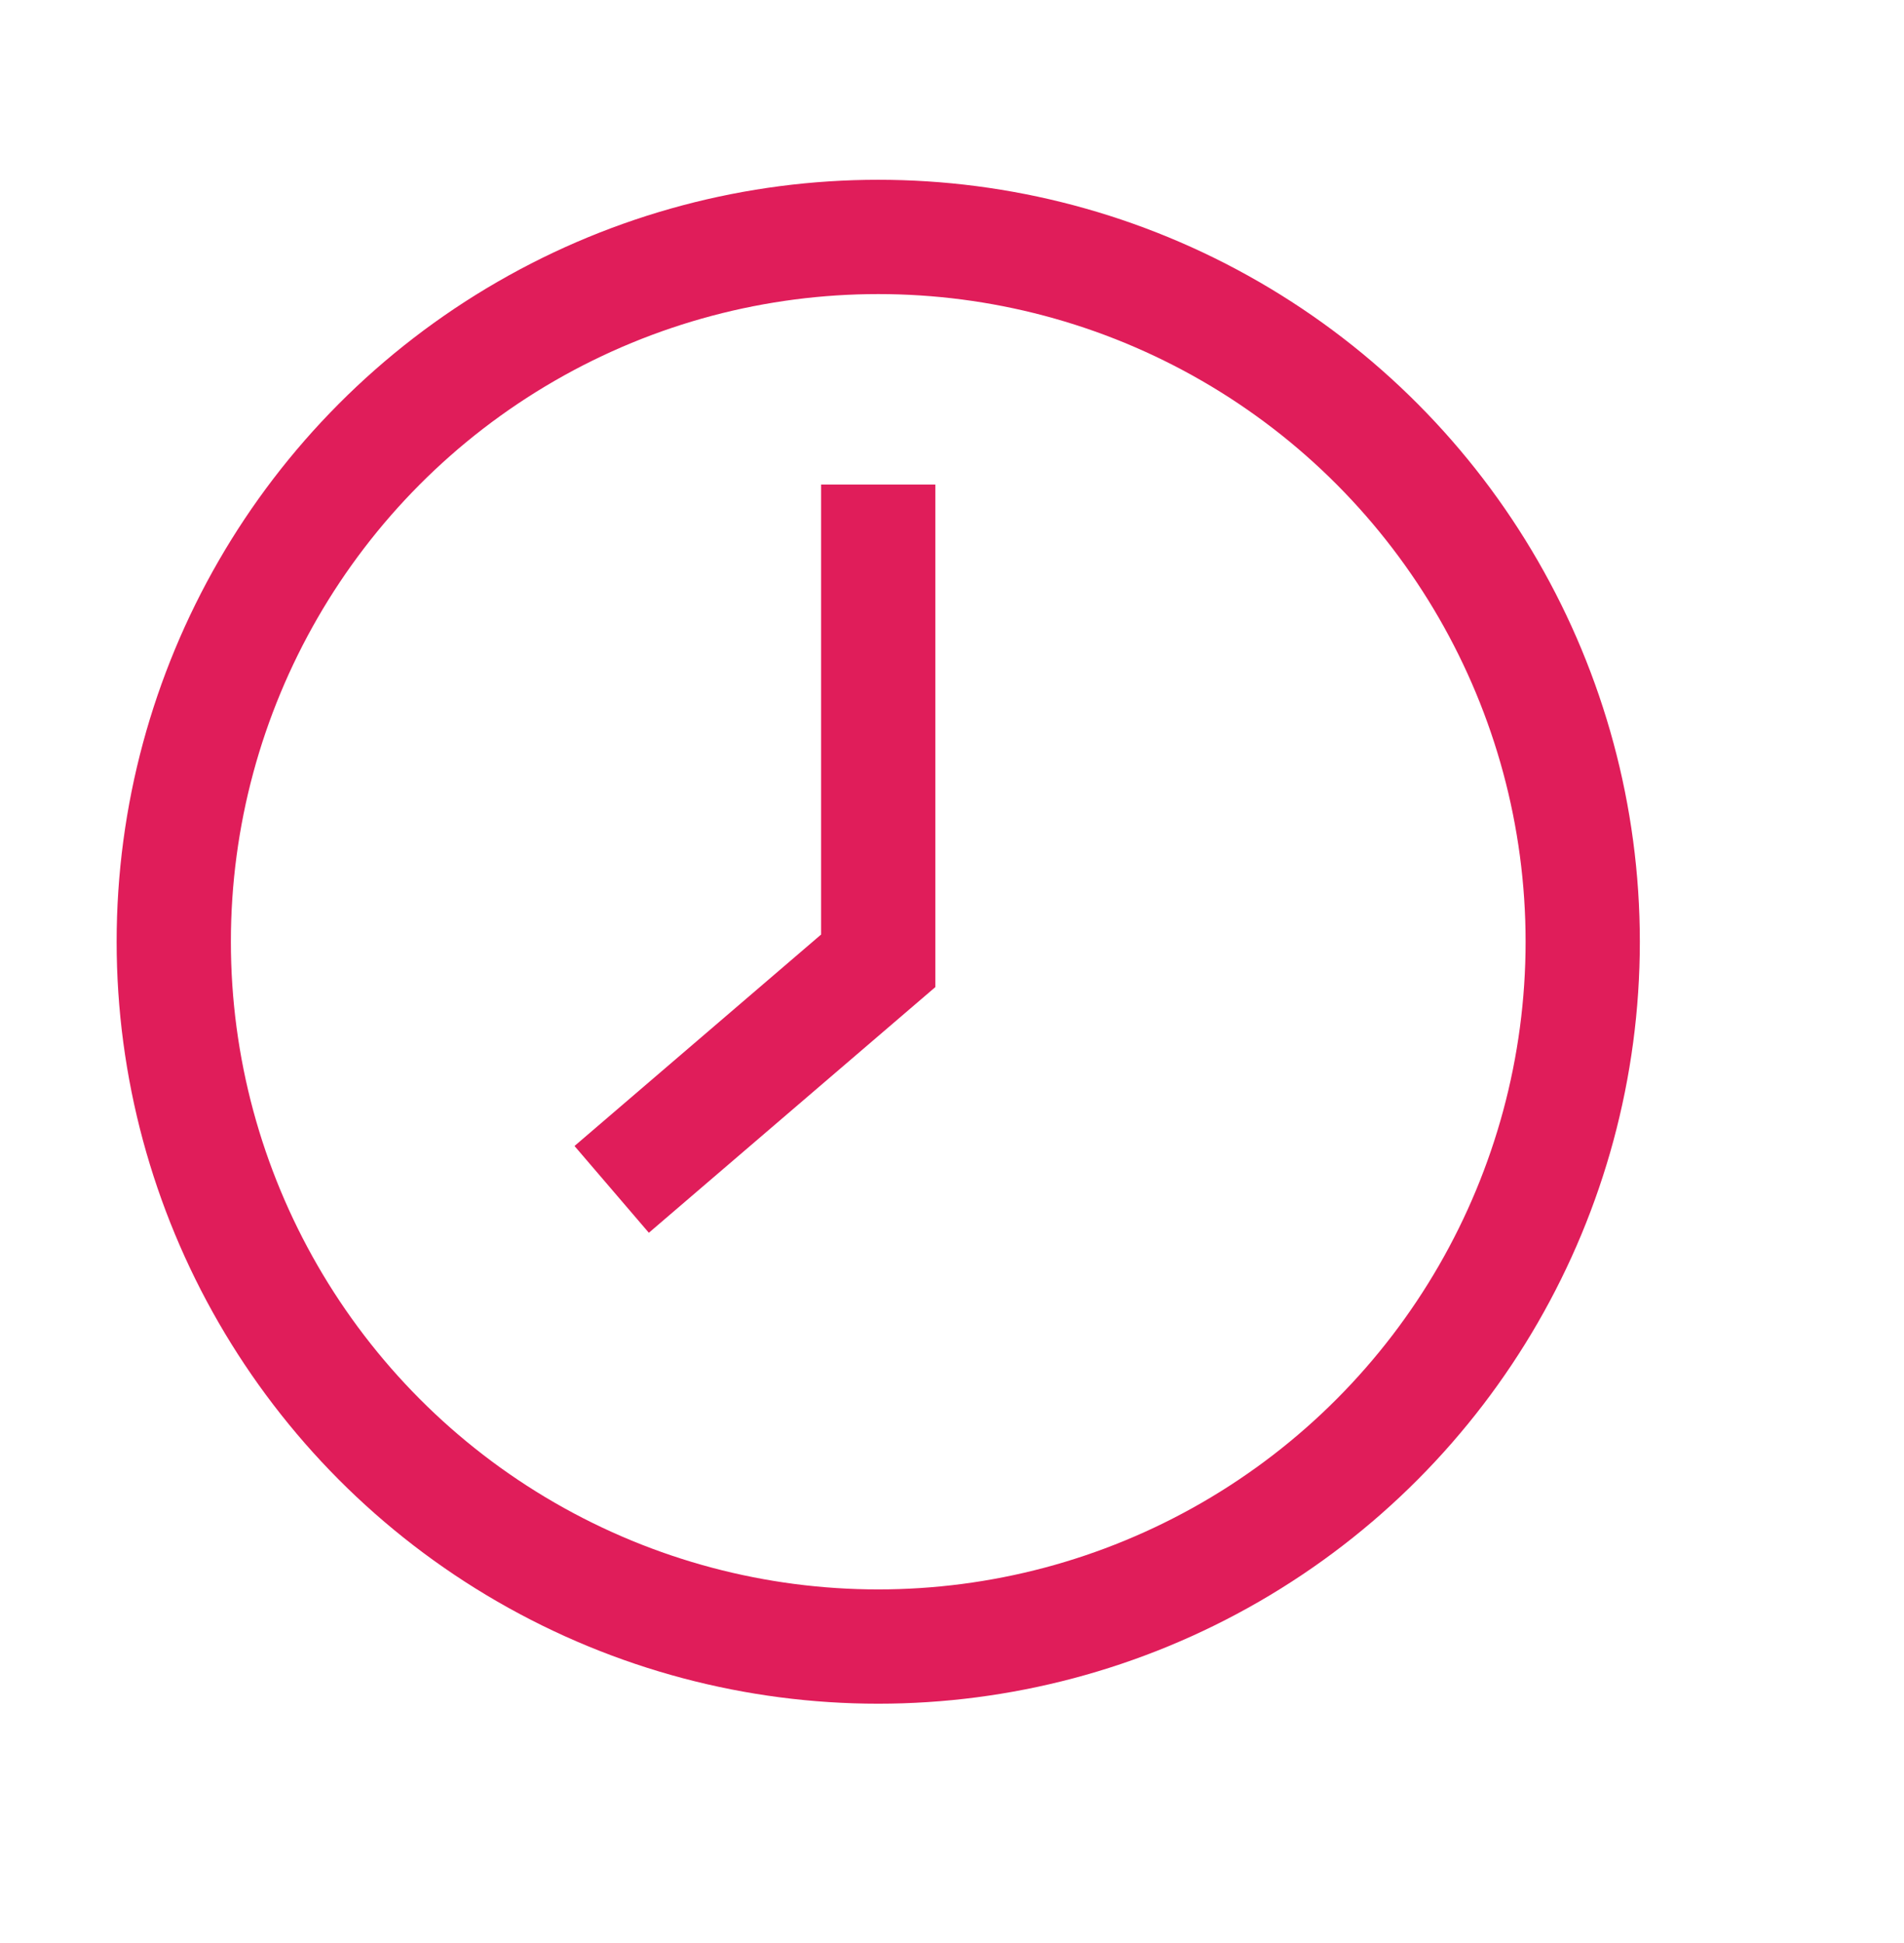 <svg xmlns="http://www.w3.org/2000/svg" width="50" height="51" fill="none" viewBox="0 0 50 51"><circle cx="23.063" cy="24.719" r="18.5" stroke="#e01d5a" stroke-width="3"/><path stroke="#e01d5a" stroke-width="3" d="m16.063 31.219 7-6v-12.5"/></svg>
